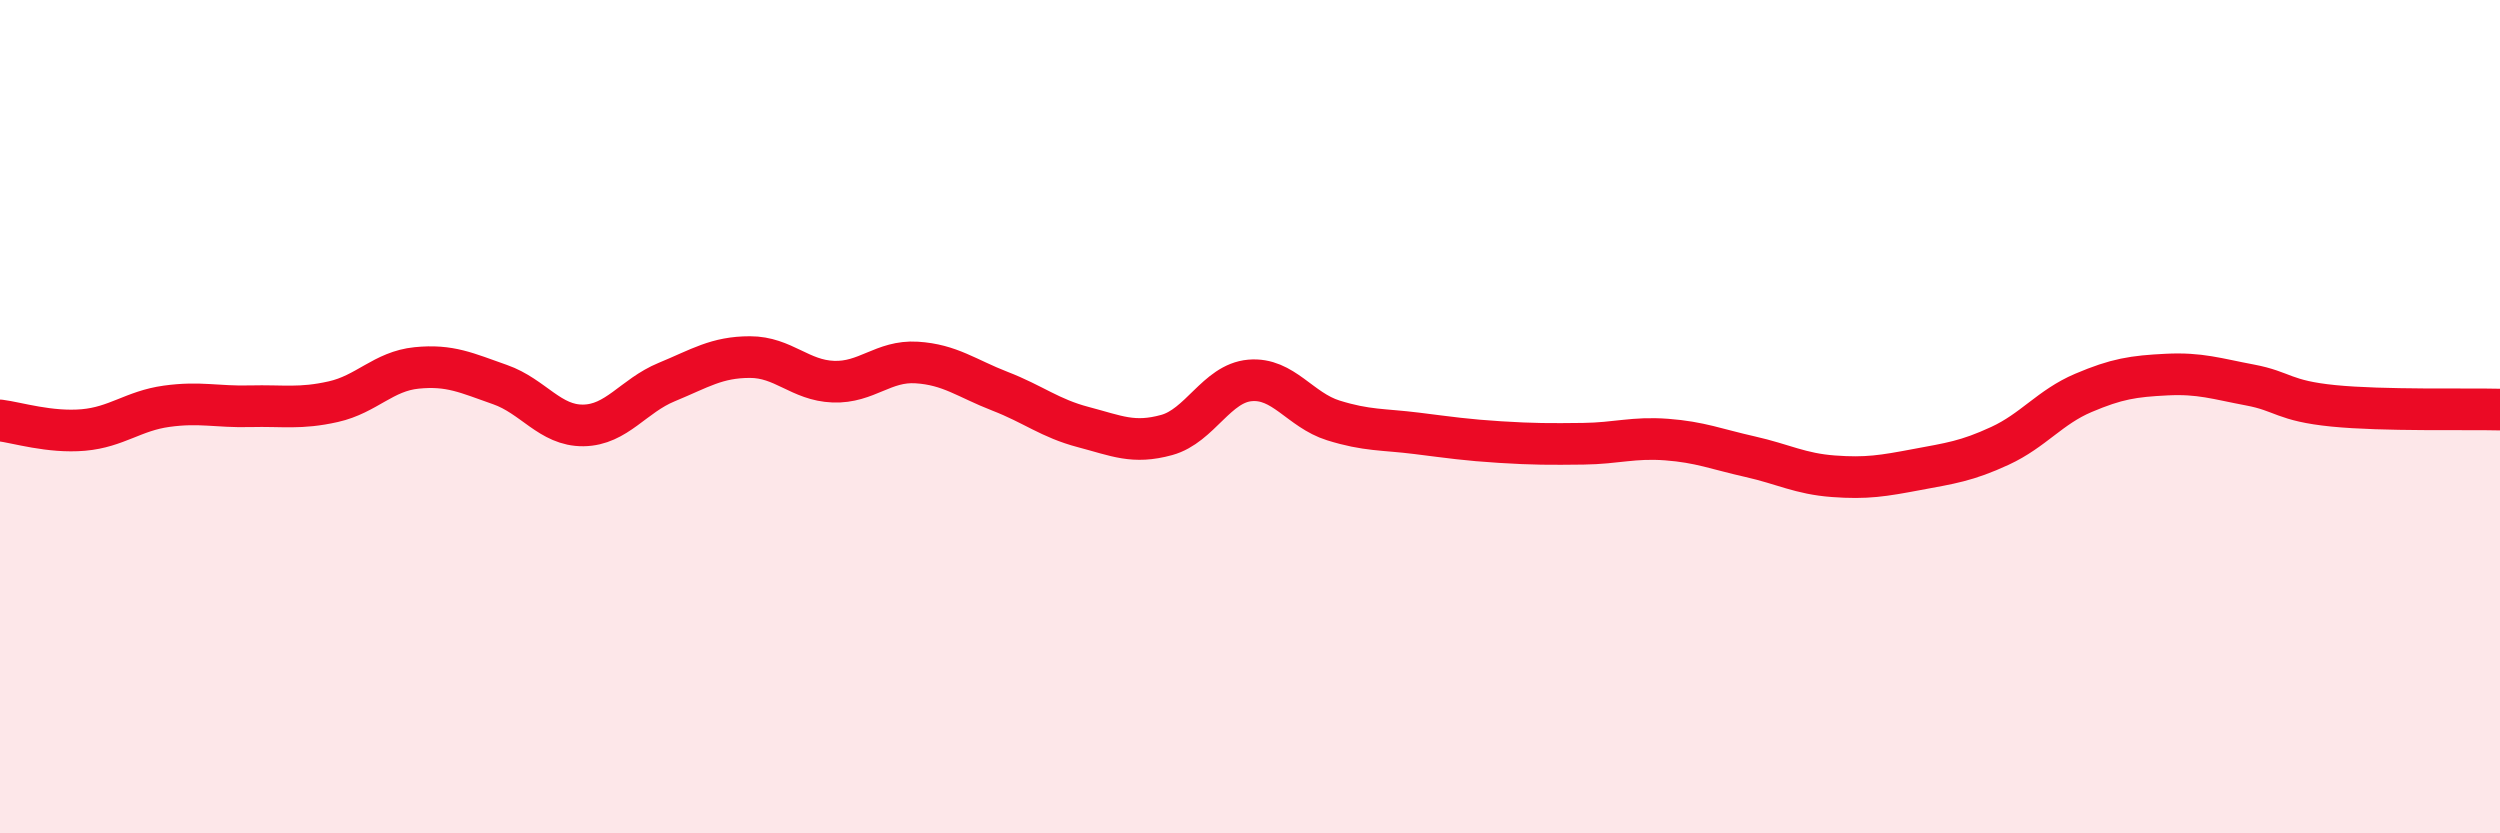 
    <svg width="60" height="20" viewBox="0 0 60 20" xmlns="http://www.w3.org/2000/svg">
      <path
        d="M 0,10.09 C 0.4,10.14 1.2,10.39 2,10.32 C 2.8,10.25 3.2,9.86 4,9.75 C 4.8,9.64 5.2,9.77 6,9.75 C 6.8,9.73 7.2,9.82 8,9.64 C 8.8,9.46 9.2,8.91 10,8.83 C 10.8,8.75 11.2,8.95 12,9.23 C 12.8,9.51 13.2,10.22 14,10.21 C 14.8,10.2 15.2,9.5 16,9.17 C 16.8,8.84 17.2,8.57 18,8.57 C 18.8,8.57 19.2,9.13 20,9.16 C 20.8,9.19 21.2,8.65 22,8.7 C 22.8,8.75 23.2,9.08 24,9.39 C 24.8,9.7 25.2,10.04 26,10.25 C 26.8,10.46 27.2,10.66 28,10.44 C 28.8,10.22 29.2,9.2 30,9.13 C 30.8,9.06 31.2,9.84 32,10.09 C 32.8,10.34 33.2,10.3 34,10.4 C 34.8,10.5 35.2,10.56 36,10.61 C 36.8,10.66 37.2,10.66 38,10.65 C 38.8,10.64 39.2,10.49 40,10.55 C 40.8,10.61 41.2,10.78 42,10.96 C 42.8,11.14 43.2,11.37 44,11.43 C 44.8,11.49 45.2,11.42 46,11.27 C 46.8,11.12 47.2,11.07 48,10.7 C 48.8,10.33 49.2,9.77 50,9.43 C 50.8,9.09 51.2,9.03 52,8.99 C 52.8,8.95 53.2,9.09 54,9.24 C 54.8,9.39 54.8,9.62 56,9.74 C 57.2,9.86 59.2,9.81 60,9.83L60 20L0 20Z"
        fill="#EB0A25"
        opacity="0.1"
        stroke-linecap="round"
        stroke-linejoin="round"
      />
      <path
        d="M 0,10.09 C 0.4,10.14 1.2,10.39 2,10.32 C 2.8,10.25 3.2,9.86 4,9.75 C 4.8,9.64 5.2,9.77 6,9.75 C 6.8,9.73 7.2,9.82 8,9.64 C 8.8,9.46 9.2,8.91 10,8.83 C 10.8,8.75 11.2,8.95 12,9.23 C 12.8,9.51 13.2,10.22 14,10.21 C 14.8,10.2 15.2,9.5 16,9.17 C 16.8,8.84 17.2,8.57 18,8.57 C 18.8,8.57 19.2,9.13 20,9.16 C 20.8,9.19 21.2,8.65 22,8.7 C 22.8,8.75 23.2,9.08 24,9.39 C 24.8,9.7 25.2,10.04 26,10.25 C 26.8,10.46 27.2,10.66 28,10.44 C 28.8,10.22 29.2,9.2 30,9.13 C 30.8,9.06 31.2,9.84 32,10.09 C 32.8,10.34 33.2,10.3 34,10.4 C 34.8,10.5 35.2,10.56 36,10.61 C 36.8,10.66 37.2,10.66 38,10.65 C 38.8,10.64 39.2,10.49 40,10.55 C 40.8,10.61 41.2,10.78 42,10.96 C 42.8,11.14 43.2,11.37 44,11.43 C 44.8,11.49 45.2,11.42 46,11.27 C 46.8,11.12 47.2,11.07 48,10.7 C 48.8,10.33 49.2,9.77 50,9.43 C 50.8,9.09 51.2,9.03 52,8.99 C 52.8,8.95 53.2,9.09 54,9.24 C 54.8,9.39 54.8,9.62 56,9.74 C 57.2,9.86 59.2,9.81 60,9.83"
        stroke="#EB0A25"
        stroke-width="1"
        fill="none"
        stroke-linecap="round"
        stroke-linejoin="round"
      />
    </svg>
  